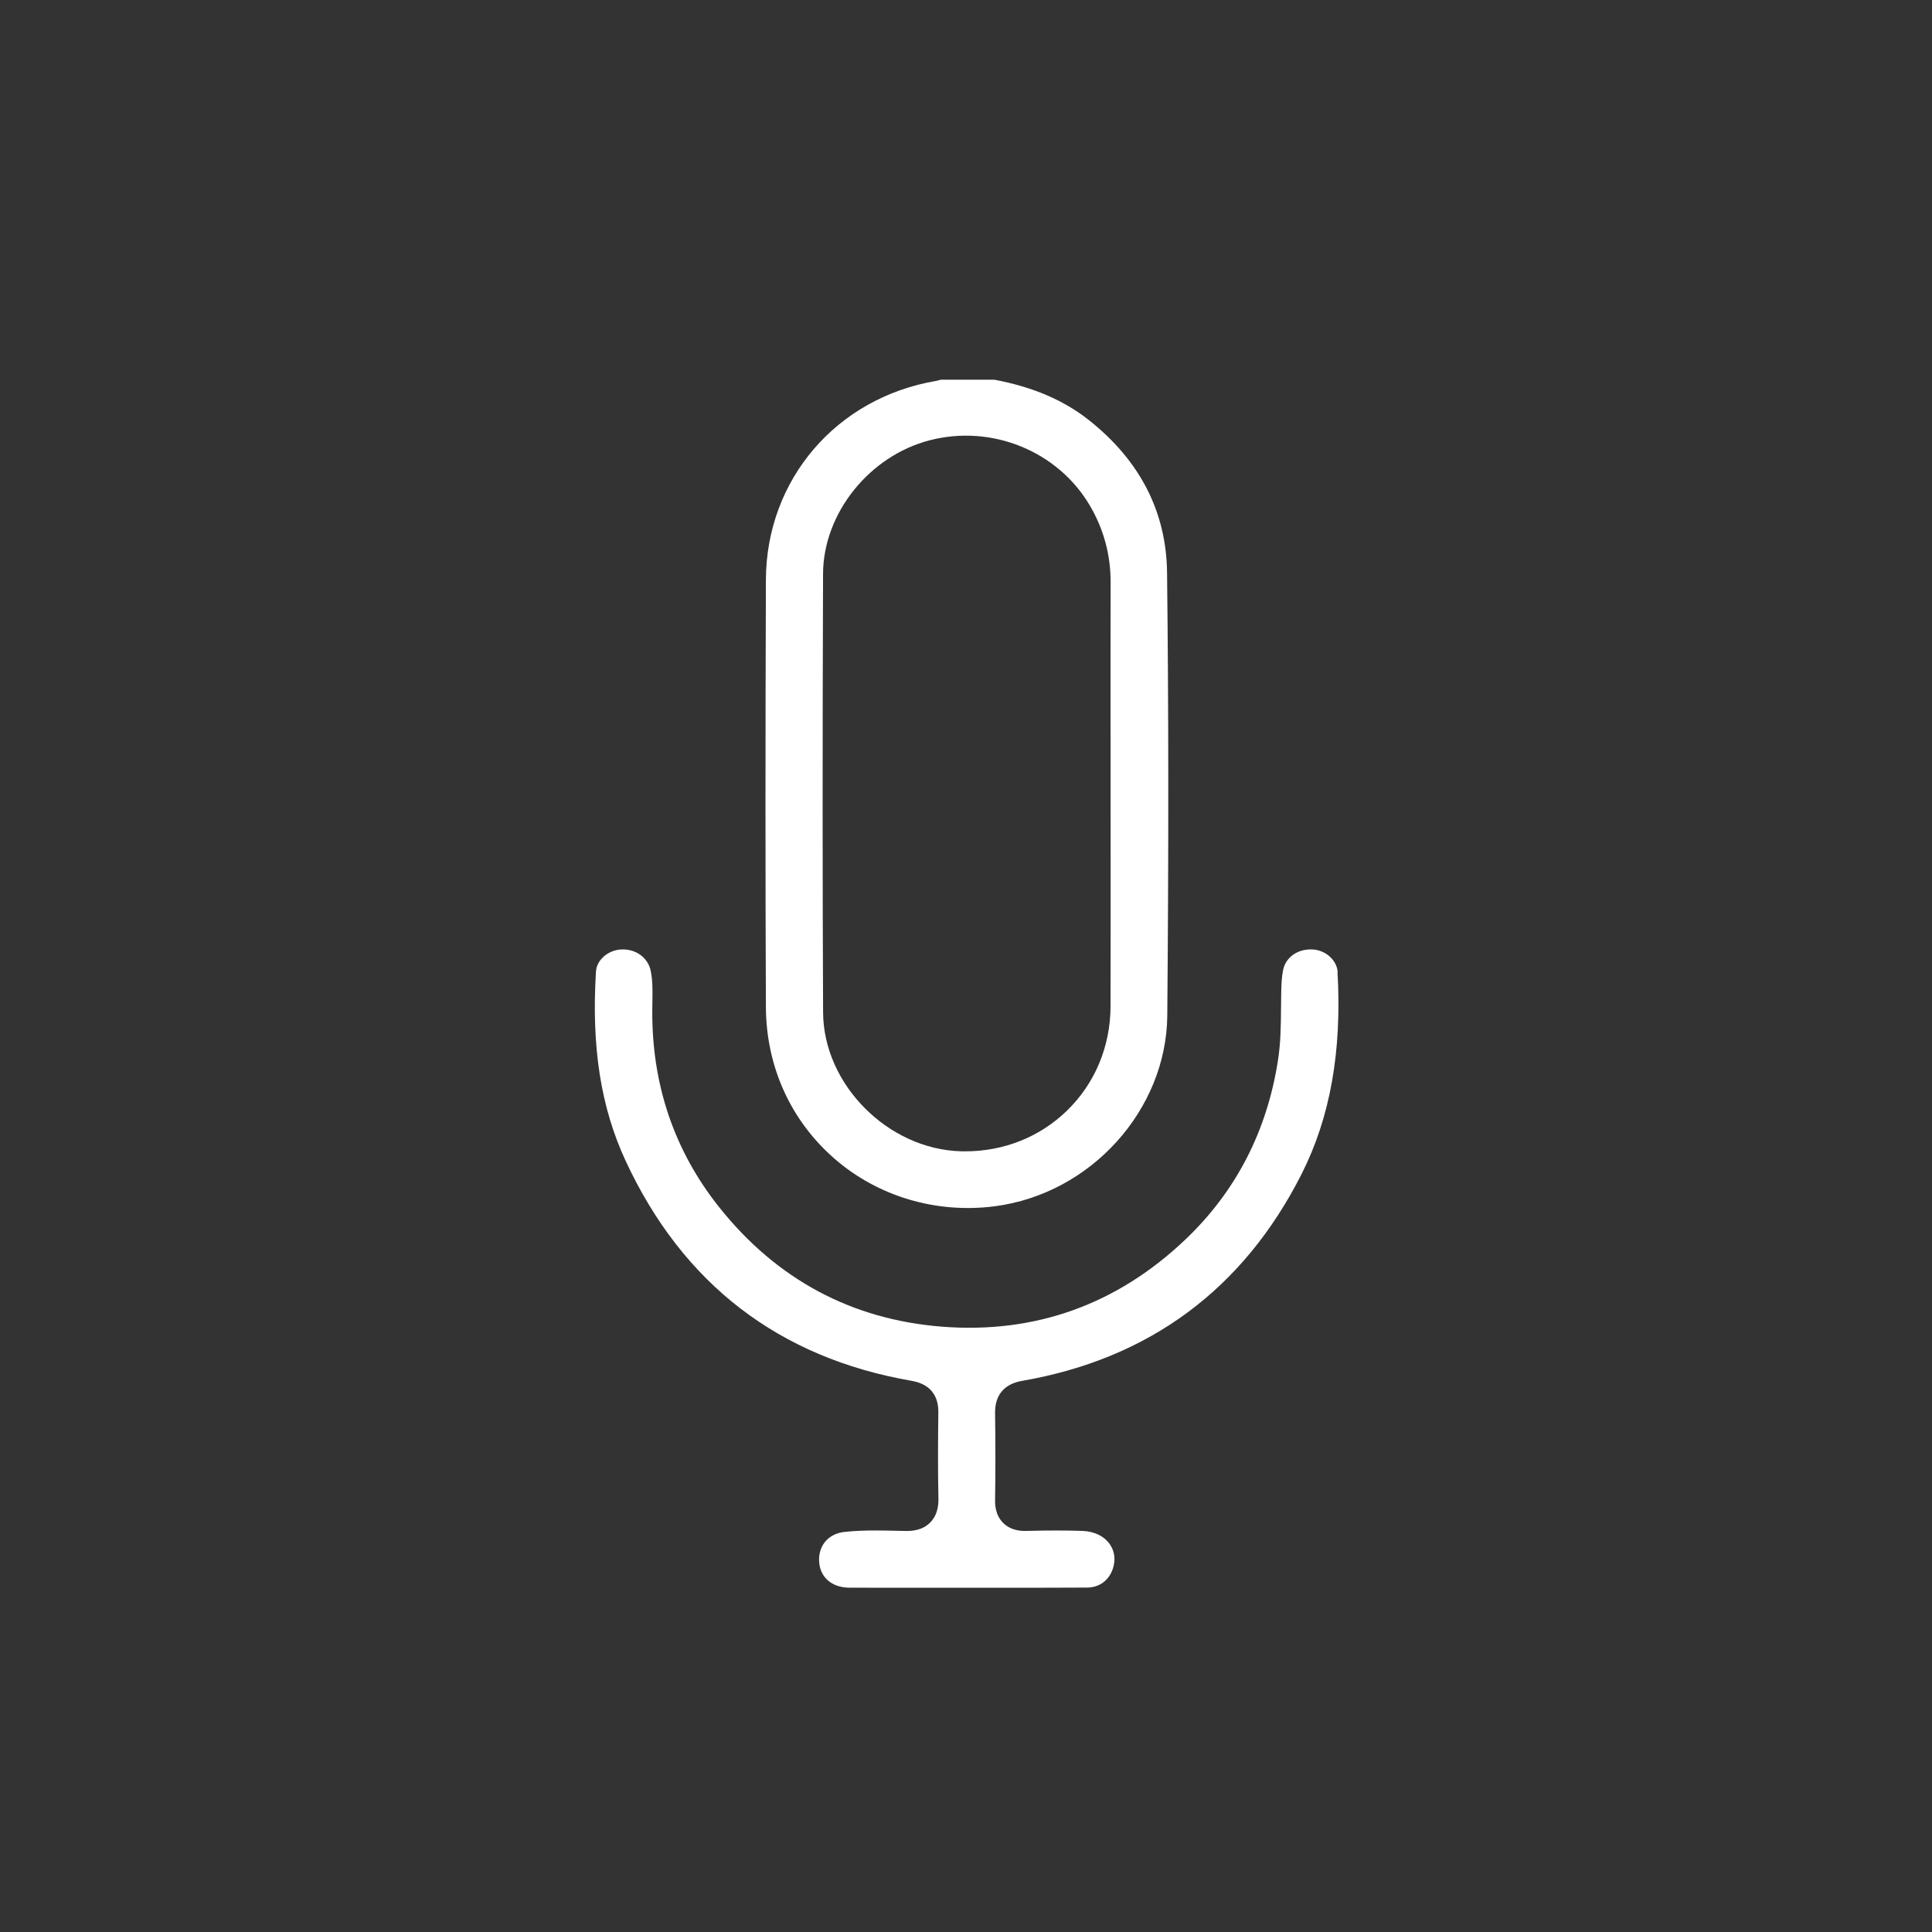 <?xml version="1.0" encoding="UTF-8"?>
<svg id="Capa_1" data-name="Capa 1" xmlns="http://www.w3.org/2000/svg" viewBox="0 0 425.2 425.2">
  <rect x="0" y="0" width="425.2" height="425.2" fill="#333333" stroke="none"/>
  <defs>
    <style>
      .cls-1 {
        fill: none;
      }

      .cls-2 {
        fill: #fff;
      }
    </style>
  </defs>
  <g>
    <path class="cls-2" d="M256.9,223.47c.31-36.07,.29-67.94-.05-97.43-.15-13.32-5.9-24.59-17.1-33.5-5.59-4.45-12.44-7.39-20.94-8.98h-11.76c-.28,.1-.63,.2-1.03,.27-21.98,3.74-37.38,21.75-37.46,43.78-.12,35.09-.12,65.84,0,94.01,.06,13.06,5.4,24.89,15.02,33.32,9.56,8.36,22.44,12.21,35.34,10.54,21.12-2.73,37.8-21.18,37.98-42Zm-12.48-61.69v13.18c0,4.72,0,9.43,.01,14.15,0,10.6,.01,21.57-.02,32.36-.02,8.84-3.44,17.01-9.61,22.99-5.96,5.78-13.87,8.93-22.36,8.93-.32,0-.65,0-.97-.01-16.07-.45-30.24-14.73-30.32-30.56-.13-28.09-.14-58.75-.01-96.5,.04-13.32,10.14-25.97,23.47-29.42,13.63-3.53,28.1,2.34,35.18,14.25,3.1,5.21,4.66,10.95,4.64,17.06-.03,11.19-.02,22.57-.02,33.57Z"/>
    <path class="cls-2" d="M294.4,213.96c-.15-2.59-2.6-4.83-5.47-5-3.25-.19-5.95,1.66-6.54,4.51-.3,1.46-.37,3.14-.41,4.6-.03,1.28-.04,2.56-.05,3.84-.03,3.67-.06,7.46-.65,11.32-2.4,15.67-9.27,28.99-20.42,39.59-15.06,14.31-33.07,20.75-53.51,19.16-19.86-1.55-36.34-10.36-48.99-26.19-9.99-12.5-14.97-27.2-14.8-43.7,0-.48,.01-.97,.02-1.45,.04-2.48,.08-4.83-.37-6.99-.62-2.91-3.29-4.84-6.49-4.69-2.91,.14-5.41,2.32-5.56,4.87-1.01,16.63,1.06,29.87,6.54,41.67,12.56,27.06,33.74,43.35,62.95,48.4,4.9,.85,5.89,4.22,5.86,6.9-.07,6.4-.12,12.66,.02,18.83,.02,.88,.09,3.56-1.83,5.47-1.72,1.72-3.96,1.87-5.48,1.84l-.95-.02c-1.86-.04-3.67-.09-5.46-.09-2.36,0-4.66,.07-6.95,.32-3.57,.38-5.81,3.03-5.58,6.59,.22,3.43,2.83,5.66,6.63,5.68,6.2,.03,12.51,.02,18.62,.01h7.02c2.78,0,5.56,0,8.33,0,6.02,0,12.25,.01,18.36-.03,2.7-.02,4.82-1.57,5.68-4.16,.64-1.93,.41-3.83-.66-5.37-1.24-1.78-3.42-2.85-6-2.94-3.57-.12-7.37-.13-12.32,0-.82,.02-3.31,.08-5.15-1.75-1.84-1.83-1.8-4.28-1.79-5.08,.09-5.78,.1-12.04,0-19.12-.05-3.95,2.01-6.4,5.96-7.08,27.95-4.84,48.63-20.14,61.47-45.46,6.32-12.47,8.92-27.01,7.94-44.45Z"/>
  </g>
  <rect class="cls-1" x=".6" y="-1.4" width="422" height="424"/>
</svg>